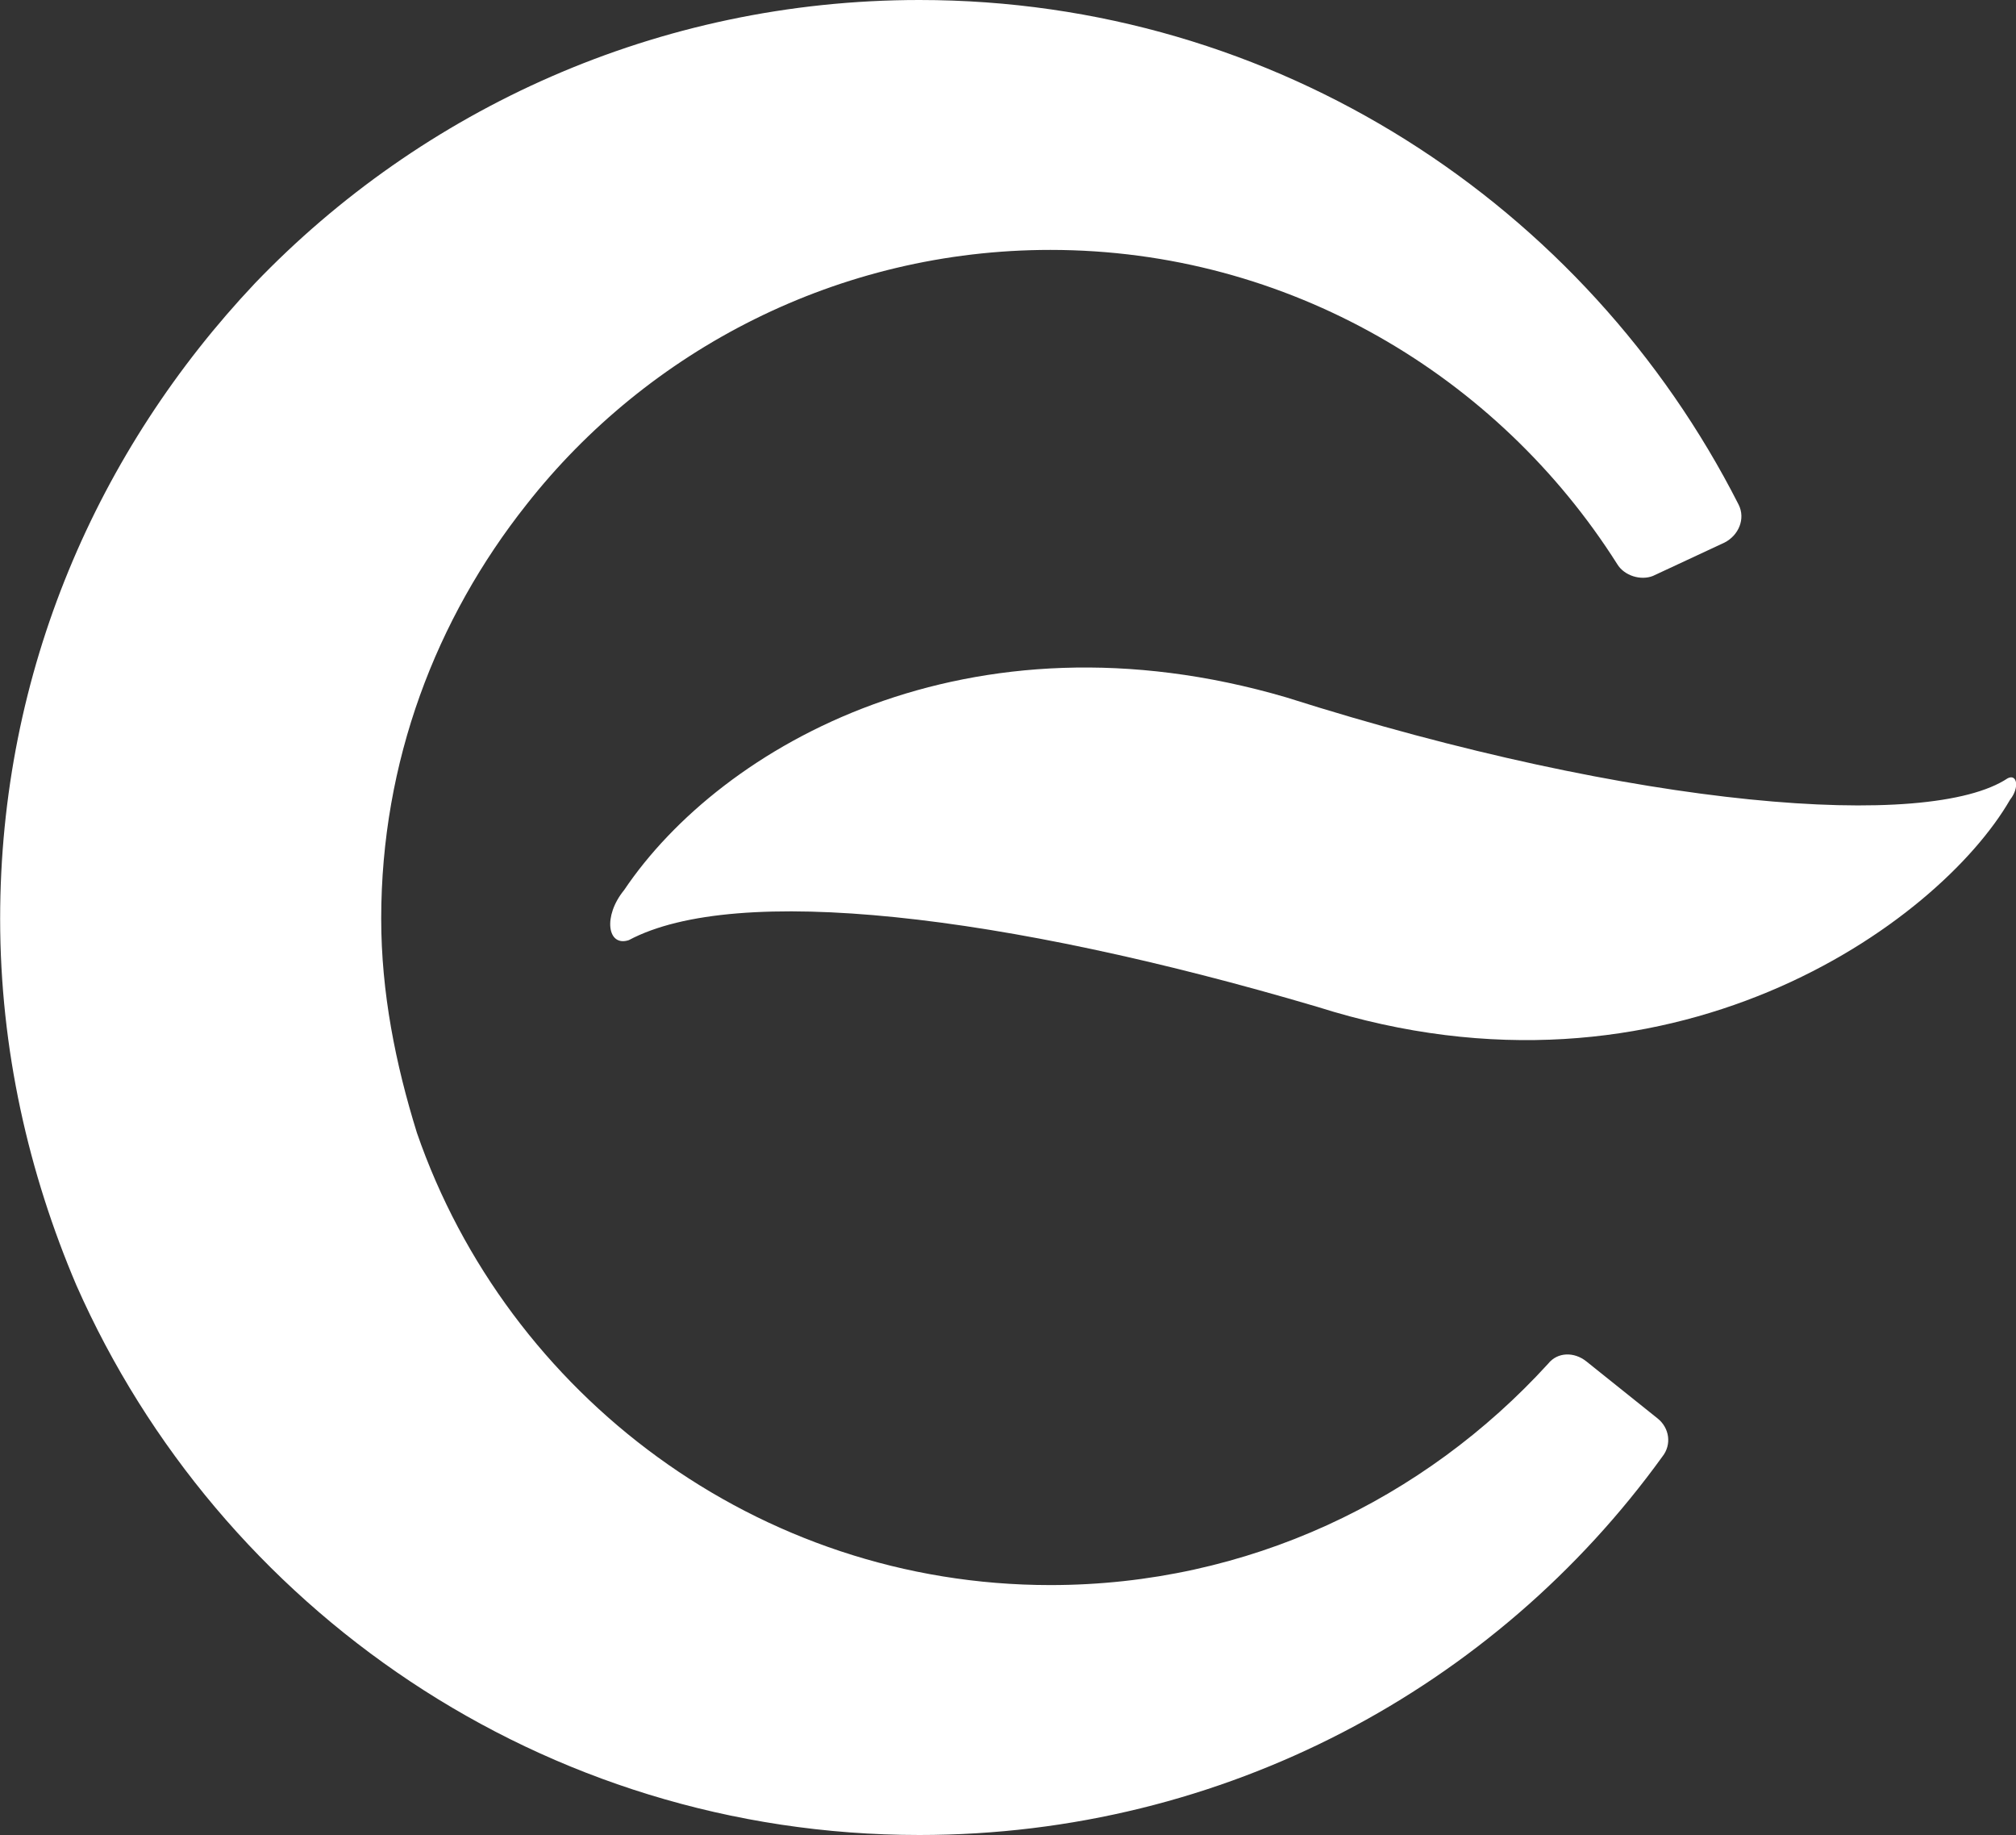 <?xml version="1.0" encoding="utf-8"?>
<!-- Generator: Adobe Illustrator 15.0.0, SVG Export Plug-In . SVG Version: 6.00 Build 0)  -->
<!DOCTYPE svg PUBLIC "-//W3C//DTD SVG 1.1//EN" "http://www.w3.org/Graphics/SVG/1.1/DTD/svg11.dtd">
<svg version="1.1" id="Capa_1" xmlns="http://www.w3.org/2000/svg" xmlns:xlink="http://www.w3.org/1999/xlink" x="0px" y="0px"
	 width="100px" height="91px" viewBox="0 0 100 91" enable-background="new 0 0 100 91" xml:space="preserve">
<rect x="0" y="0" width="100" height="91" fill="#333333" stroke="none"/>
<g>
	<path fill="#FFFFFF" d="M31.193,46.622c-1.062,0.354-1.298-1.181-0.236-2.48c4.845-7.199,17.129-14.163,32.84-9.56
		c17.482,5.548,31.894,6.609,35.792,4.013c0.472-0.236,0.59,0.472,0.118,1.061c-3.545,6.138-16.893,15.818-34.376,10.271
		C49.74,45.323,36.51,43.788,31.193,46.622L31.193,46.622z"/>
	<path fill="#FFFFFF" d="M86.24,25.023C78.684,10.151,63.324,0,45.605,0C32.611,0,20.917,5.43,12.648,14.046
		C4.853,22.307,0.007,33.283,0.007,45.559c0,6.492,1.418,12.627,3.781,18.177C10.875,79.785,26.942,91,45.605,91
		c15.119,0,28.585-7.319,36.854-18.766c0.472-0.593,0.354-1.419-0.236-1.891l-3.54-2.834c-0.595-0.472-1.421-0.472-1.893,0.122
		c-6.141,6.726-14.883,10.975-24.69,10.975c-14.528,0-26.931-9.441-31.419-22.425c-1.064-3.424-1.772-6.965-1.772-10.623
		c0-7.791,2.717-14.872,7.206-20.536c6.025-7.673,15.475-12.629,25.986-12.629c11.814,0,22.212,6.256,28.117,15.58
		c0.354,0.589,1.18,0.825,1.771,0.589l3.544-1.651C86.24,26.556,86.595,25.73,86.24,25.023L86.24,25.023z"/>
</g>
</svg>
